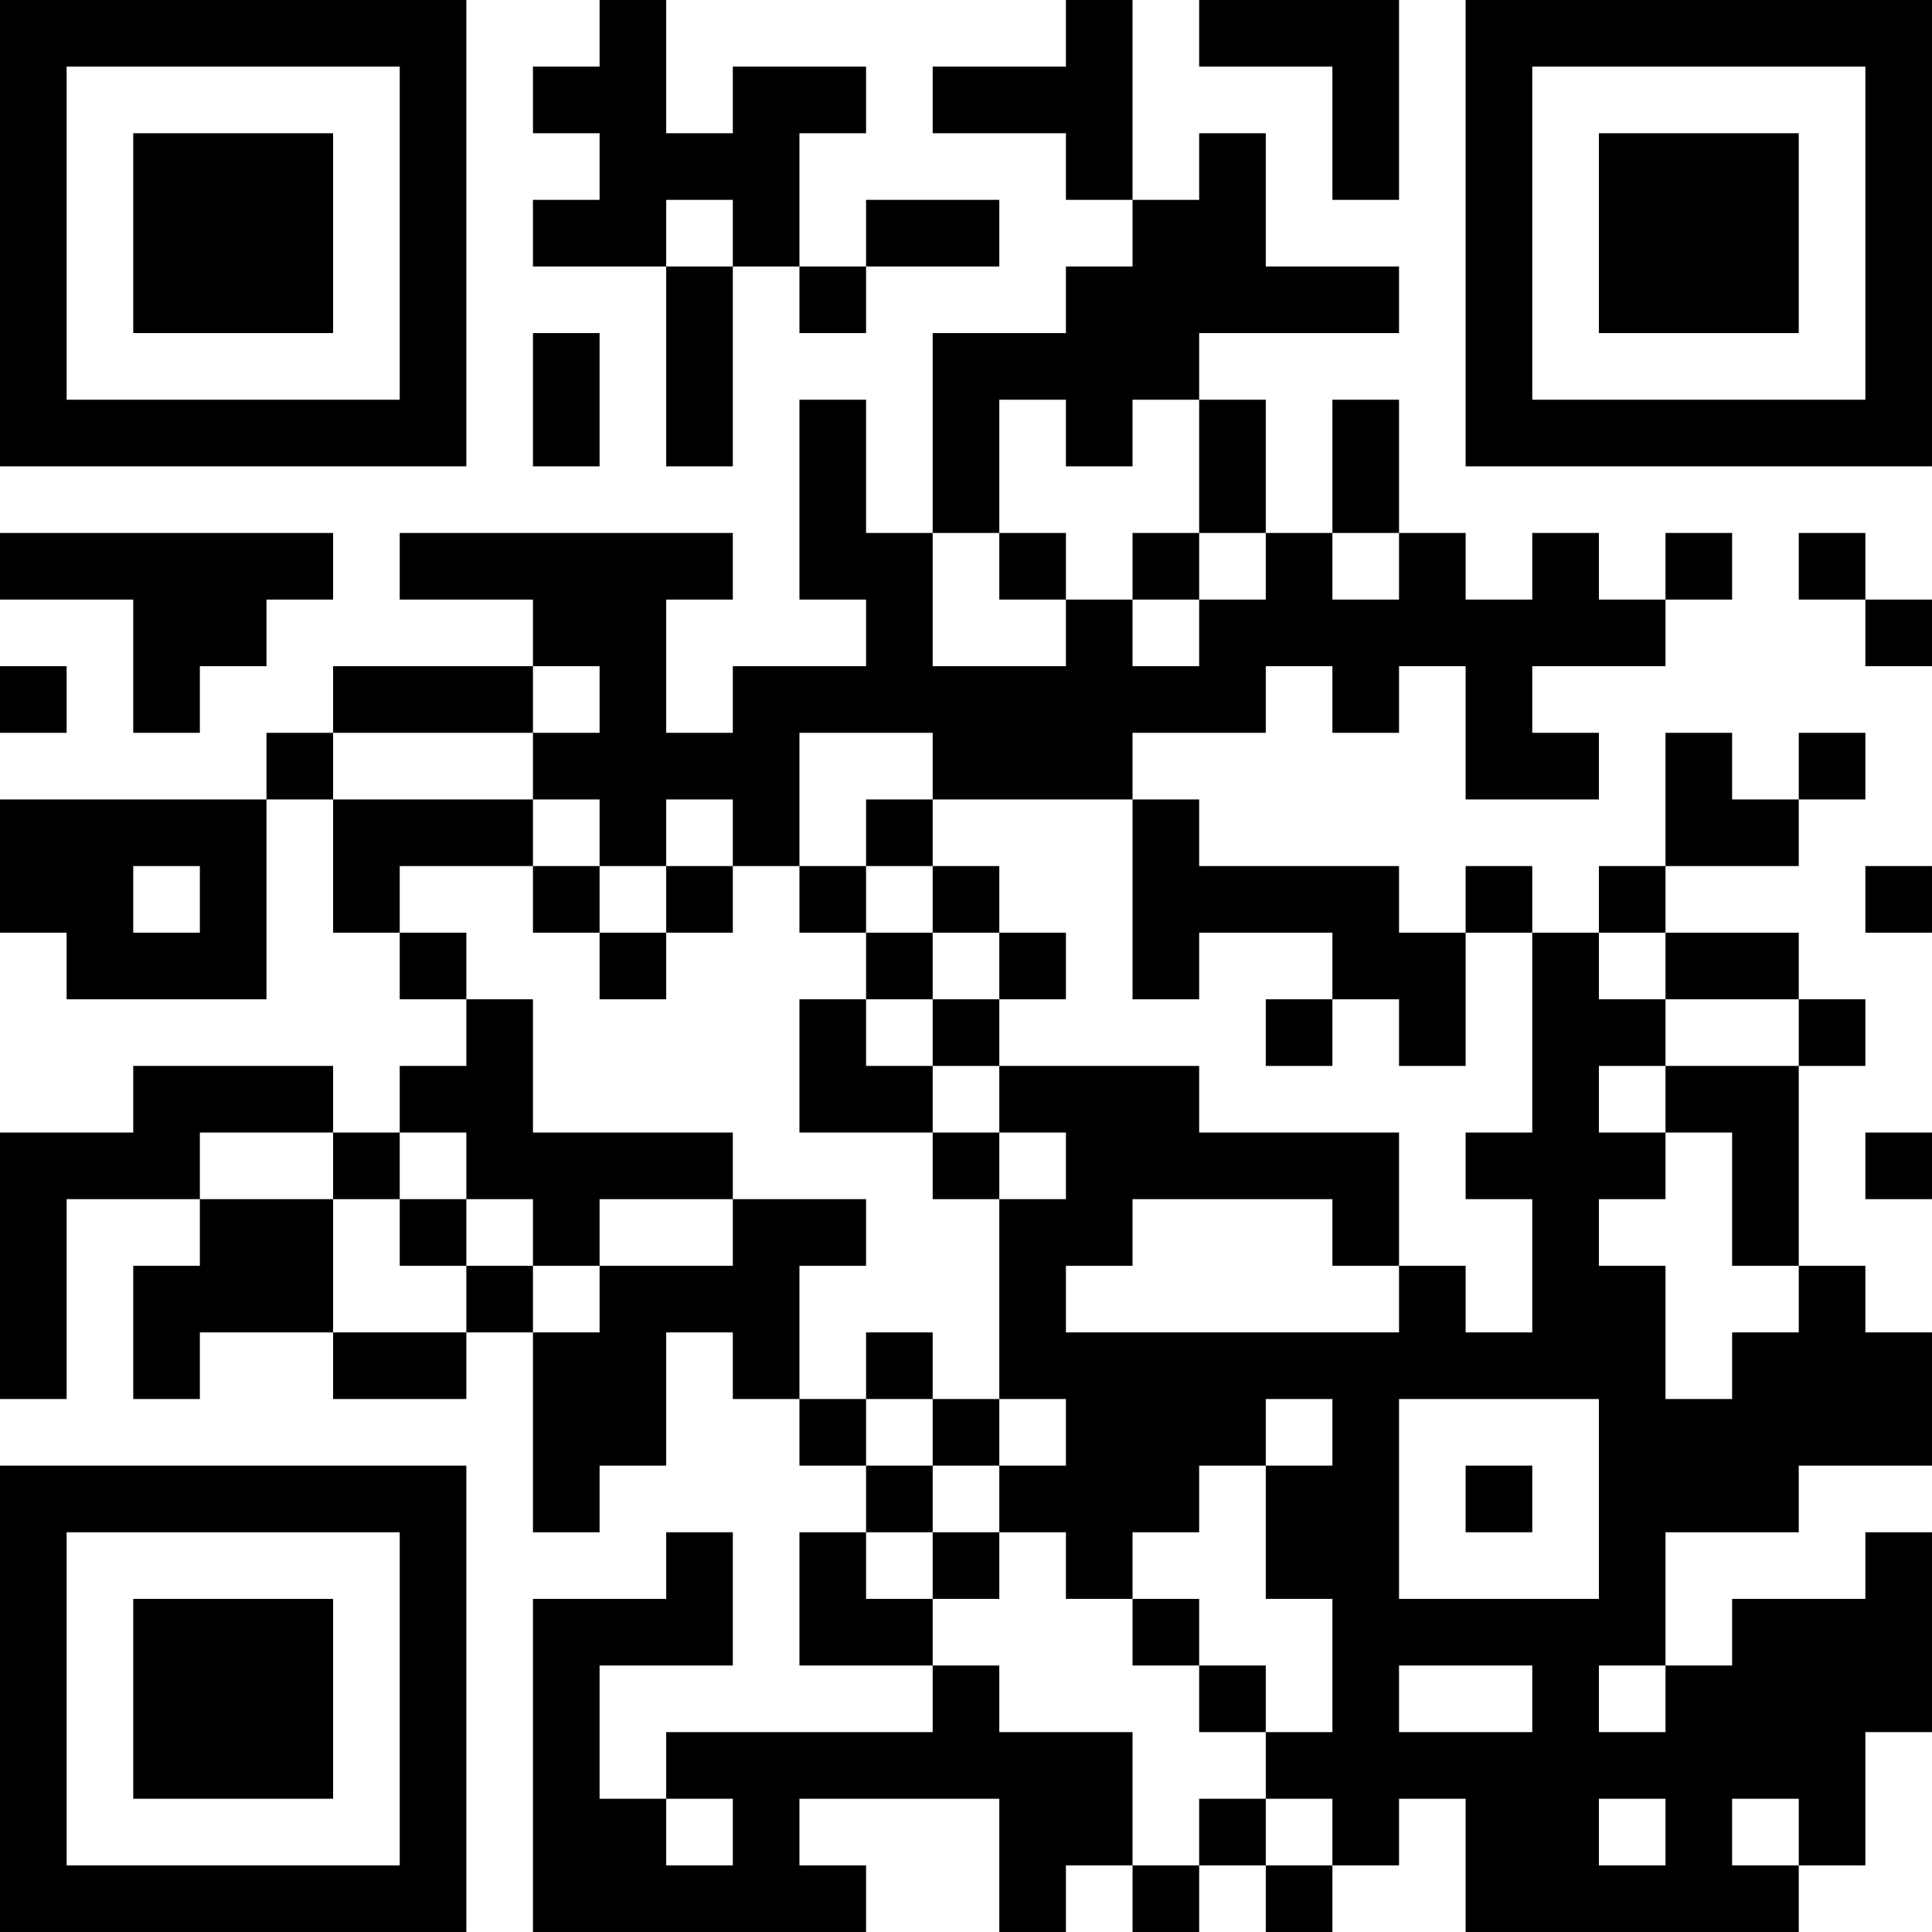 <?xml version="1.0" encoding="UTF-8"?>
<svg xmlns="http://www.w3.org/2000/svg" version="1.1" width="400" height="400" viewBox="0 0 400 400"><rect x="0" y="0" width="400" height="400" fill="#ffffff"/><g transform="scale(13.793)"><g transform="translate(0,0)"><path fill-rule="evenodd" d="M9 0L9 1L8 1L8 2L9 2L9 3L8 3L8 4L10 4L10 7L11 7L11 4L12 4L12 5L13 5L13 4L15 4L15 3L13 3L13 4L12 4L12 2L13 2L13 1L11 1L11 2L10 2L10 0ZM16 0L16 1L14 1L14 2L16 2L16 3L17 3L17 4L16 4L16 5L14 5L14 8L13 8L13 6L12 6L12 9L13 9L13 10L11 10L11 11L10 11L10 9L11 9L11 8L6 8L6 9L8 9L8 10L5 10L5 11L4 11L4 12L0 12L0 14L1 14L1 15L4 15L4 12L5 12L5 14L6 14L6 15L7 15L7 16L6 16L6 17L5 17L5 16L2 16L2 17L0 17L0 21L1 21L1 18L3 18L3 19L2 19L2 21L3 21L3 20L5 20L5 21L7 21L7 20L8 20L8 23L9 23L9 22L10 22L10 20L11 20L11 21L12 21L12 22L13 22L13 23L12 23L12 25L14 25L14 26L10 26L10 27L9 27L9 25L11 25L11 23L10 23L10 24L8 24L8 29L13 29L13 28L12 28L12 27L15 27L15 29L16 29L16 28L17 28L17 29L18 29L18 28L19 28L19 29L20 29L20 28L21 28L21 27L22 27L22 29L27 29L27 28L28 28L28 26L29 26L29 23L28 23L28 24L26 24L26 25L25 25L25 23L27 23L27 22L29 22L29 20L28 20L28 19L27 19L27 16L28 16L28 15L27 15L27 14L25 14L25 13L27 13L27 12L28 12L28 11L27 11L27 12L26 12L26 11L25 11L25 13L24 13L24 14L23 14L23 13L22 13L22 14L21 14L21 13L18 13L18 12L17 12L17 11L19 11L19 10L20 10L20 11L21 11L21 10L22 10L22 12L24 12L24 11L23 11L23 10L25 10L25 9L26 9L26 8L25 8L25 9L24 9L24 8L23 8L23 9L22 9L22 8L21 8L21 6L20 6L20 8L19 8L19 6L18 6L18 5L21 5L21 4L19 4L19 2L18 2L18 3L17 3L17 0ZM18 0L18 1L20 1L20 3L21 3L21 0ZM10 3L10 4L11 4L11 3ZM8 5L8 7L9 7L9 5ZM15 6L15 8L14 8L14 10L16 10L16 9L17 9L17 10L18 10L18 9L19 9L19 8L18 8L18 6L17 6L17 7L16 7L16 6ZM0 8L0 9L2 9L2 11L3 11L3 10L4 10L4 9L5 9L5 8ZM15 8L15 9L16 9L16 8ZM17 8L17 9L18 9L18 8ZM20 8L20 9L21 9L21 8ZM27 8L27 9L28 9L28 10L29 10L29 9L28 9L28 8ZM0 10L0 11L1 11L1 10ZM8 10L8 11L5 11L5 12L8 12L8 13L6 13L6 14L7 14L7 15L8 15L8 17L11 17L11 18L9 18L9 19L8 19L8 18L7 18L7 17L6 17L6 18L5 18L5 17L3 17L3 18L5 18L5 20L7 20L7 19L8 19L8 20L9 20L9 19L11 19L11 18L13 18L13 19L12 19L12 21L13 21L13 22L14 22L14 23L13 23L13 24L14 24L14 25L15 25L15 26L17 26L17 28L18 28L18 27L19 27L19 28L20 28L20 27L19 27L19 26L20 26L20 24L19 24L19 22L20 22L20 21L19 21L19 22L18 22L18 23L17 23L17 24L16 24L16 23L15 23L15 22L16 22L16 21L15 21L15 18L16 18L16 17L15 17L15 16L18 16L18 17L21 17L21 19L20 19L20 18L17 18L17 19L16 19L16 20L21 20L21 19L22 19L22 20L23 20L23 18L22 18L22 17L23 17L23 14L22 14L22 16L21 16L21 15L20 15L20 14L18 14L18 15L17 15L17 12L14 12L14 11L12 11L12 13L11 13L11 12L10 12L10 13L9 13L9 12L8 12L8 11L9 11L9 10ZM13 12L13 13L12 13L12 14L13 14L13 15L12 15L12 17L14 17L14 18L15 18L15 17L14 17L14 16L15 16L15 15L16 15L16 14L15 14L15 13L14 13L14 12ZM2 13L2 14L3 14L3 13ZM8 13L8 14L9 14L9 15L10 15L10 14L11 14L11 13L10 13L10 14L9 14L9 13ZM13 13L13 14L14 14L14 15L13 15L13 16L14 16L14 15L15 15L15 14L14 14L14 13ZM28 13L28 14L29 14L29 13ZM24 14L24 15L25 15L25 16L24 16L24 17L25 17L25 18L24 18L24 19L25 19L25 21L26 21L26 20L27 20L27 19L26 19L26 17L25 17L25 16L27 16L27 15L25 15L25 14ZM19 15L19 16L20 16L20 15ZM28 17L28 18L29 18L29 17ZM6 18L6 19L7 19L7 18ZM13 20L13 21L14 21L14 22L15 22L15 21L14 21L14 20ZM21 21L21 24L24 24L24 21ZM22 22L22 23L23 23L23 22ZM14 23L14 24L15 24L15 23ZM17 24L17 25L18 25L18 26L19 26L19 25L18 25L18 24ZM21 25L21 26L23 26L23 25ZM24 25L24 26L25 26L25 25ZM10 27L10 28L11 28L11 27ZM24 27L24 28L25 28L25 27ZM26 27L26 28L27 28L27 27ZM0 0L0 7L7 7L7 0ZM1 1L1 6L6 6L6 1ZM2 2L2 5L5 5L5 2ZM22 0L22 7L29 7L29 0ZM23 1L23 6L28 6L28 1ZM24 2L24 5L27 5L27 2ZM0 22L0 29L7 29L7 22ZM1 23L1 28L6 28L6 23ZM2 24L2 27L5 27L5 24Z" fill="#000000"/></g></g></svg>
